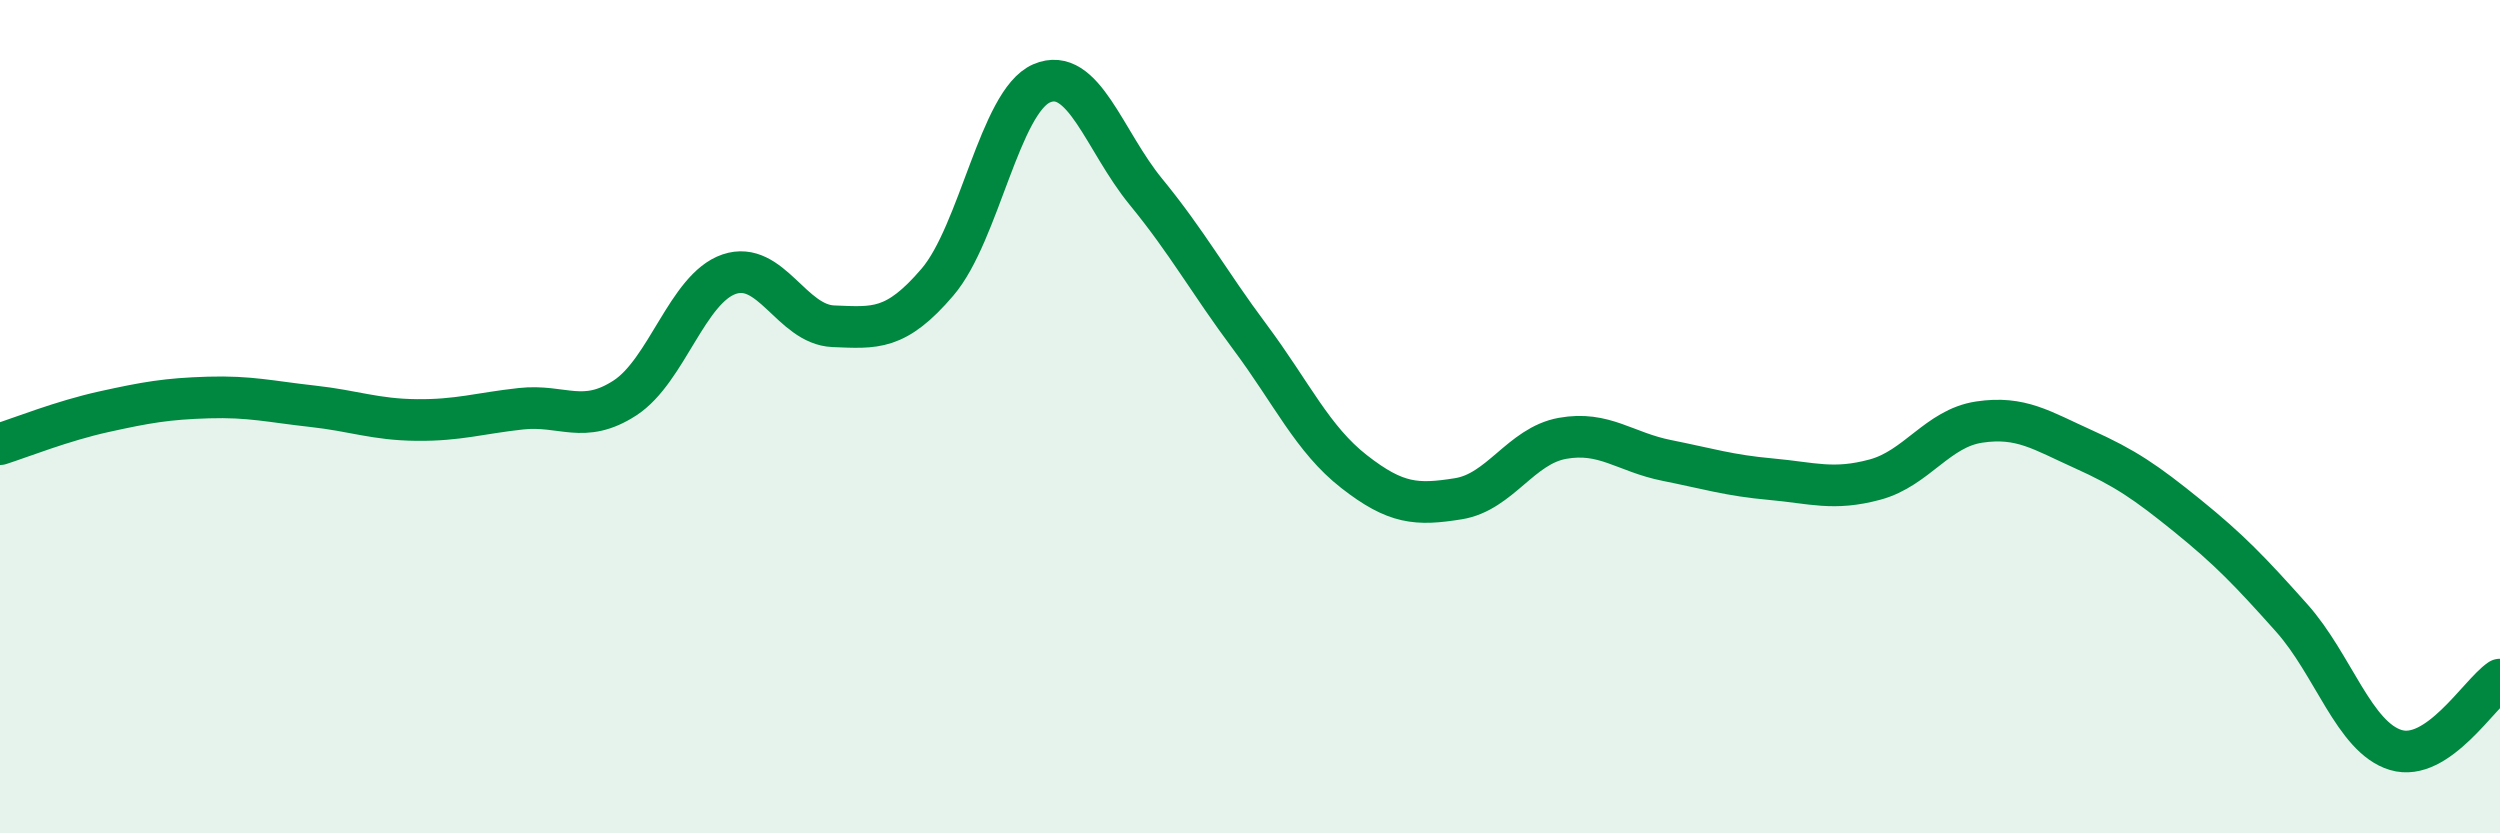 
    <svg width="60" height="20" viewBox="0 0 60 20" xmlns="http://www.w3.org/2000/svg">
      <path
        d="M 0,10.66 C 0.5,10.5 1.5,10.1 2.5,9.88 C 3.5,9.66 4,9.57 5,9.54 C 6,9.51 6.5,9.64 7.5,9.75 C 8.5,9.86 9,10.07 10,10.08 C 11,10.09 11.5,9.92 12.5,9.81 C 13.5,9.7 14,10.2 15,9.55 C 16,8.9 16.5,6.92 17.5,6.58 C 18.5,6.24 19,7.79 20,7.83 C 21,7.87 21.5,7.94 22.5,6.77 C 23.5,5.6 24,2.43 25,2 C 26,1.57 26.5,3.38 27.5,4.6 C 28.5,5.82 29,6.75 30,8.09 C 31,9.43 31.5,10.54 32.5,11.32 C 33.5,12.1 34,12.13 35,11.97 C 36,11.81 36.5,10.7 37.5,10.52 C 38.5,10.34 39,10.85 40,11.05 C 41,11.25 41.5,11.41 42.5,11.5 C 43.5,11.59 44,11.78 45,11.51 C 46,11.24 46.5,10.28 47.5,10.13 C 48.5,9.98 49,10.33 50,10.78 C 51,11.23 51.5,11.57 52.5,12.38 C 53.5,13.19 54,13.71 55,14.83 C 56,15.95 56.5,17.7 57.5,18 C 58.5,18.3 59.5,16.65 60,16.31L60 20L0 20Z"
        fill="#008740"
        opacity="0.1"
        stroke-linecap="round"
        stroke-linejoin="round"
      />
      <path
        d="M 0,10.66 C 0.5,10.5 1.5,10.1 2.5,9.88 C 3.5,9.66 4,9.57 5,9.54 C 6,9.51 6.5,9.64 7.5,9.75 C 8.5,9.86 9,10.07 10,10.08 C 11,10.09 11.5,9.92 12.5,9.81 C 13.5,9.7 14,10.2 15,9.55 C 16,8.9 16.5,6.92 17.5,6.58 C 18.5,6.24 19,7.79 20,7.83 C 21,7.87 21.5,7.94 22.5,6.77 C 23.5,5.6 24,2.43 25,2 C 26,1.57 26.5,3.38 27.5,4.6 C 28.5,5.82 29,6.75 30,8.09 C 31,9.43 31.5,10.54 32.5,11.32 C 33.5,12.1 34,12.13 35,11.97 C 36,11.81 36.5,10.7 37.5,10.52 C 38.5,10.34 39,10.85 40,11.05 C 41,11.25 41.5,11.41 42.5,11.5 C 43.5,11.59 44,11.78 45,11.51 C 46,11.24 46.5,10.28 47.5,10.13 C 48.5,9.98 49,10.33 50,10.78 C 51,11.23 51.5,11.57 52.5,12.38 C 53.5,13.19 54,13.71 55,14.83 C 56,15.95 56.5,17.7 57.5,18 C 58.5,18.3 59.5,16.65 60,16.31"
        stroke="#008740"
        stroke-width="1"
        fill="none"
        stroke-linecap="round"
        stroke-linejoin="round"
      />
    </svg>
  